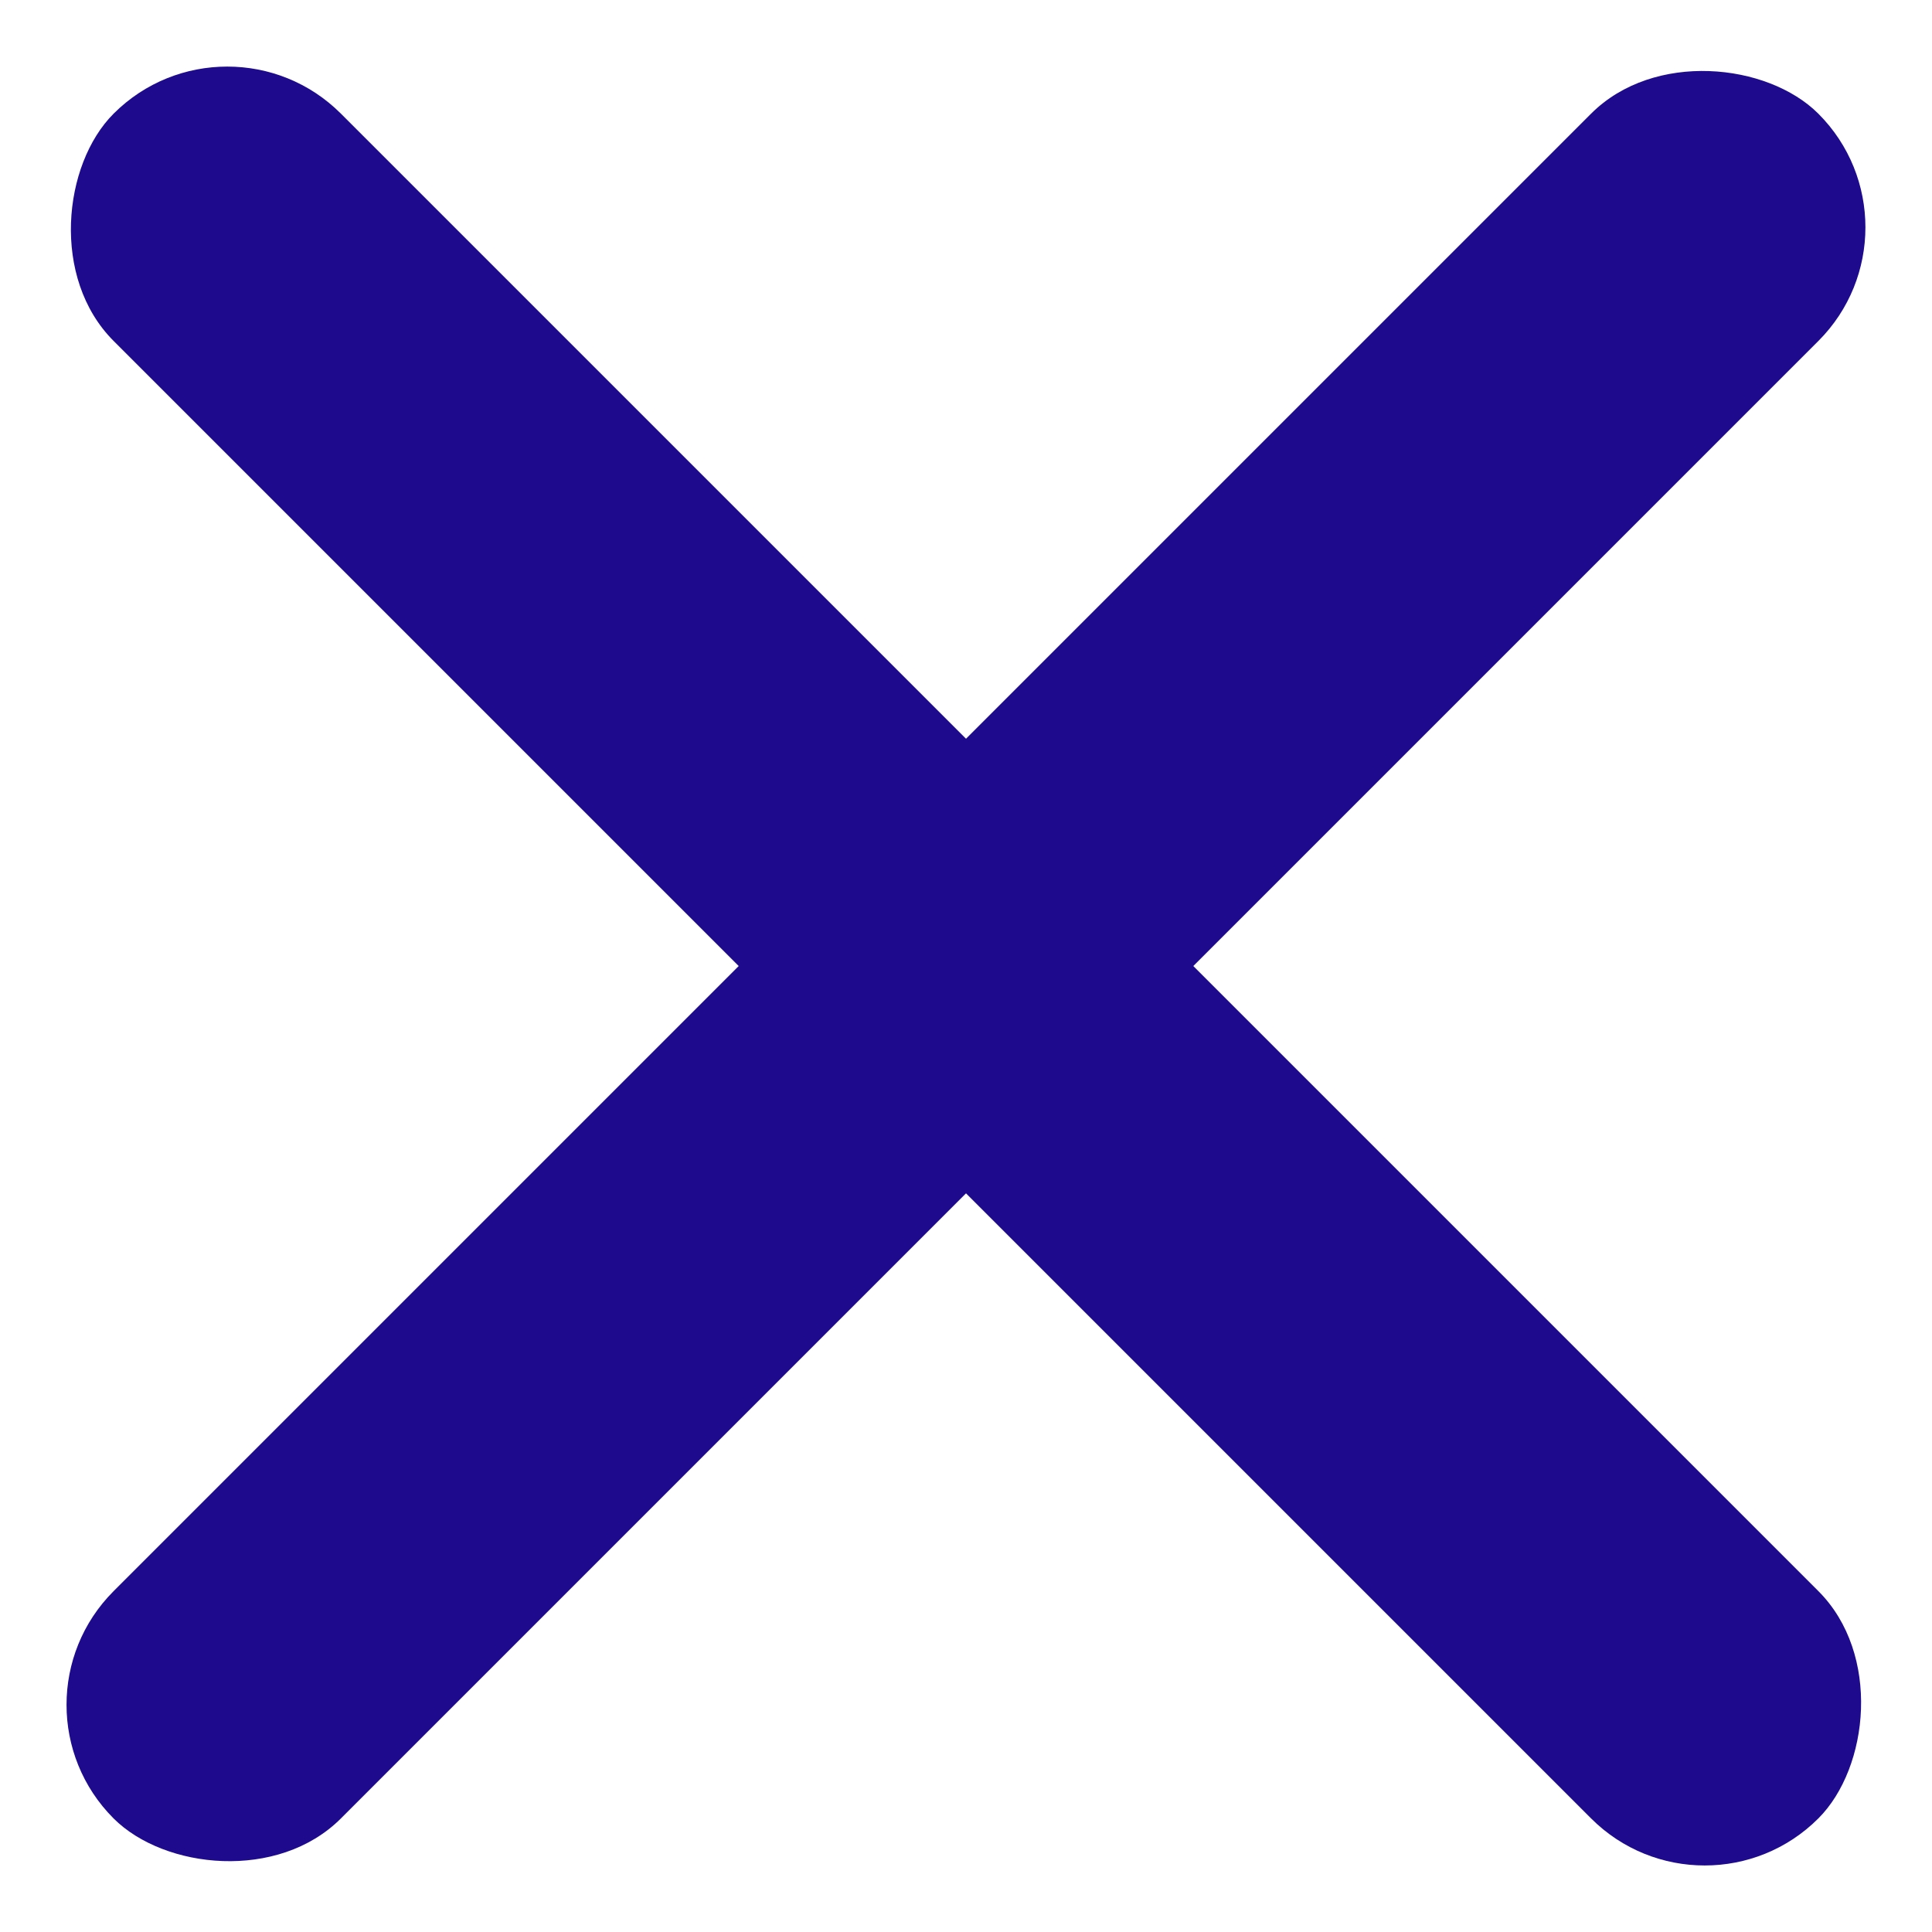 <svg xmlns="http://www.w3.org/2000/svg" width="24.041" height="24.042" viewBox="0 0 24.041 24.042"><g transform="translate(-270.98 -22.979)"><rect width="30" height="4" rx="2" transform="translate(273.808 22.979) rotate(45)" fill="#1e0a8c"/><rect width="30" height="4" rx="2" transform="translate(295.021 25.808) rotate(135)" fill="#1e0a8c"/></g></svg>